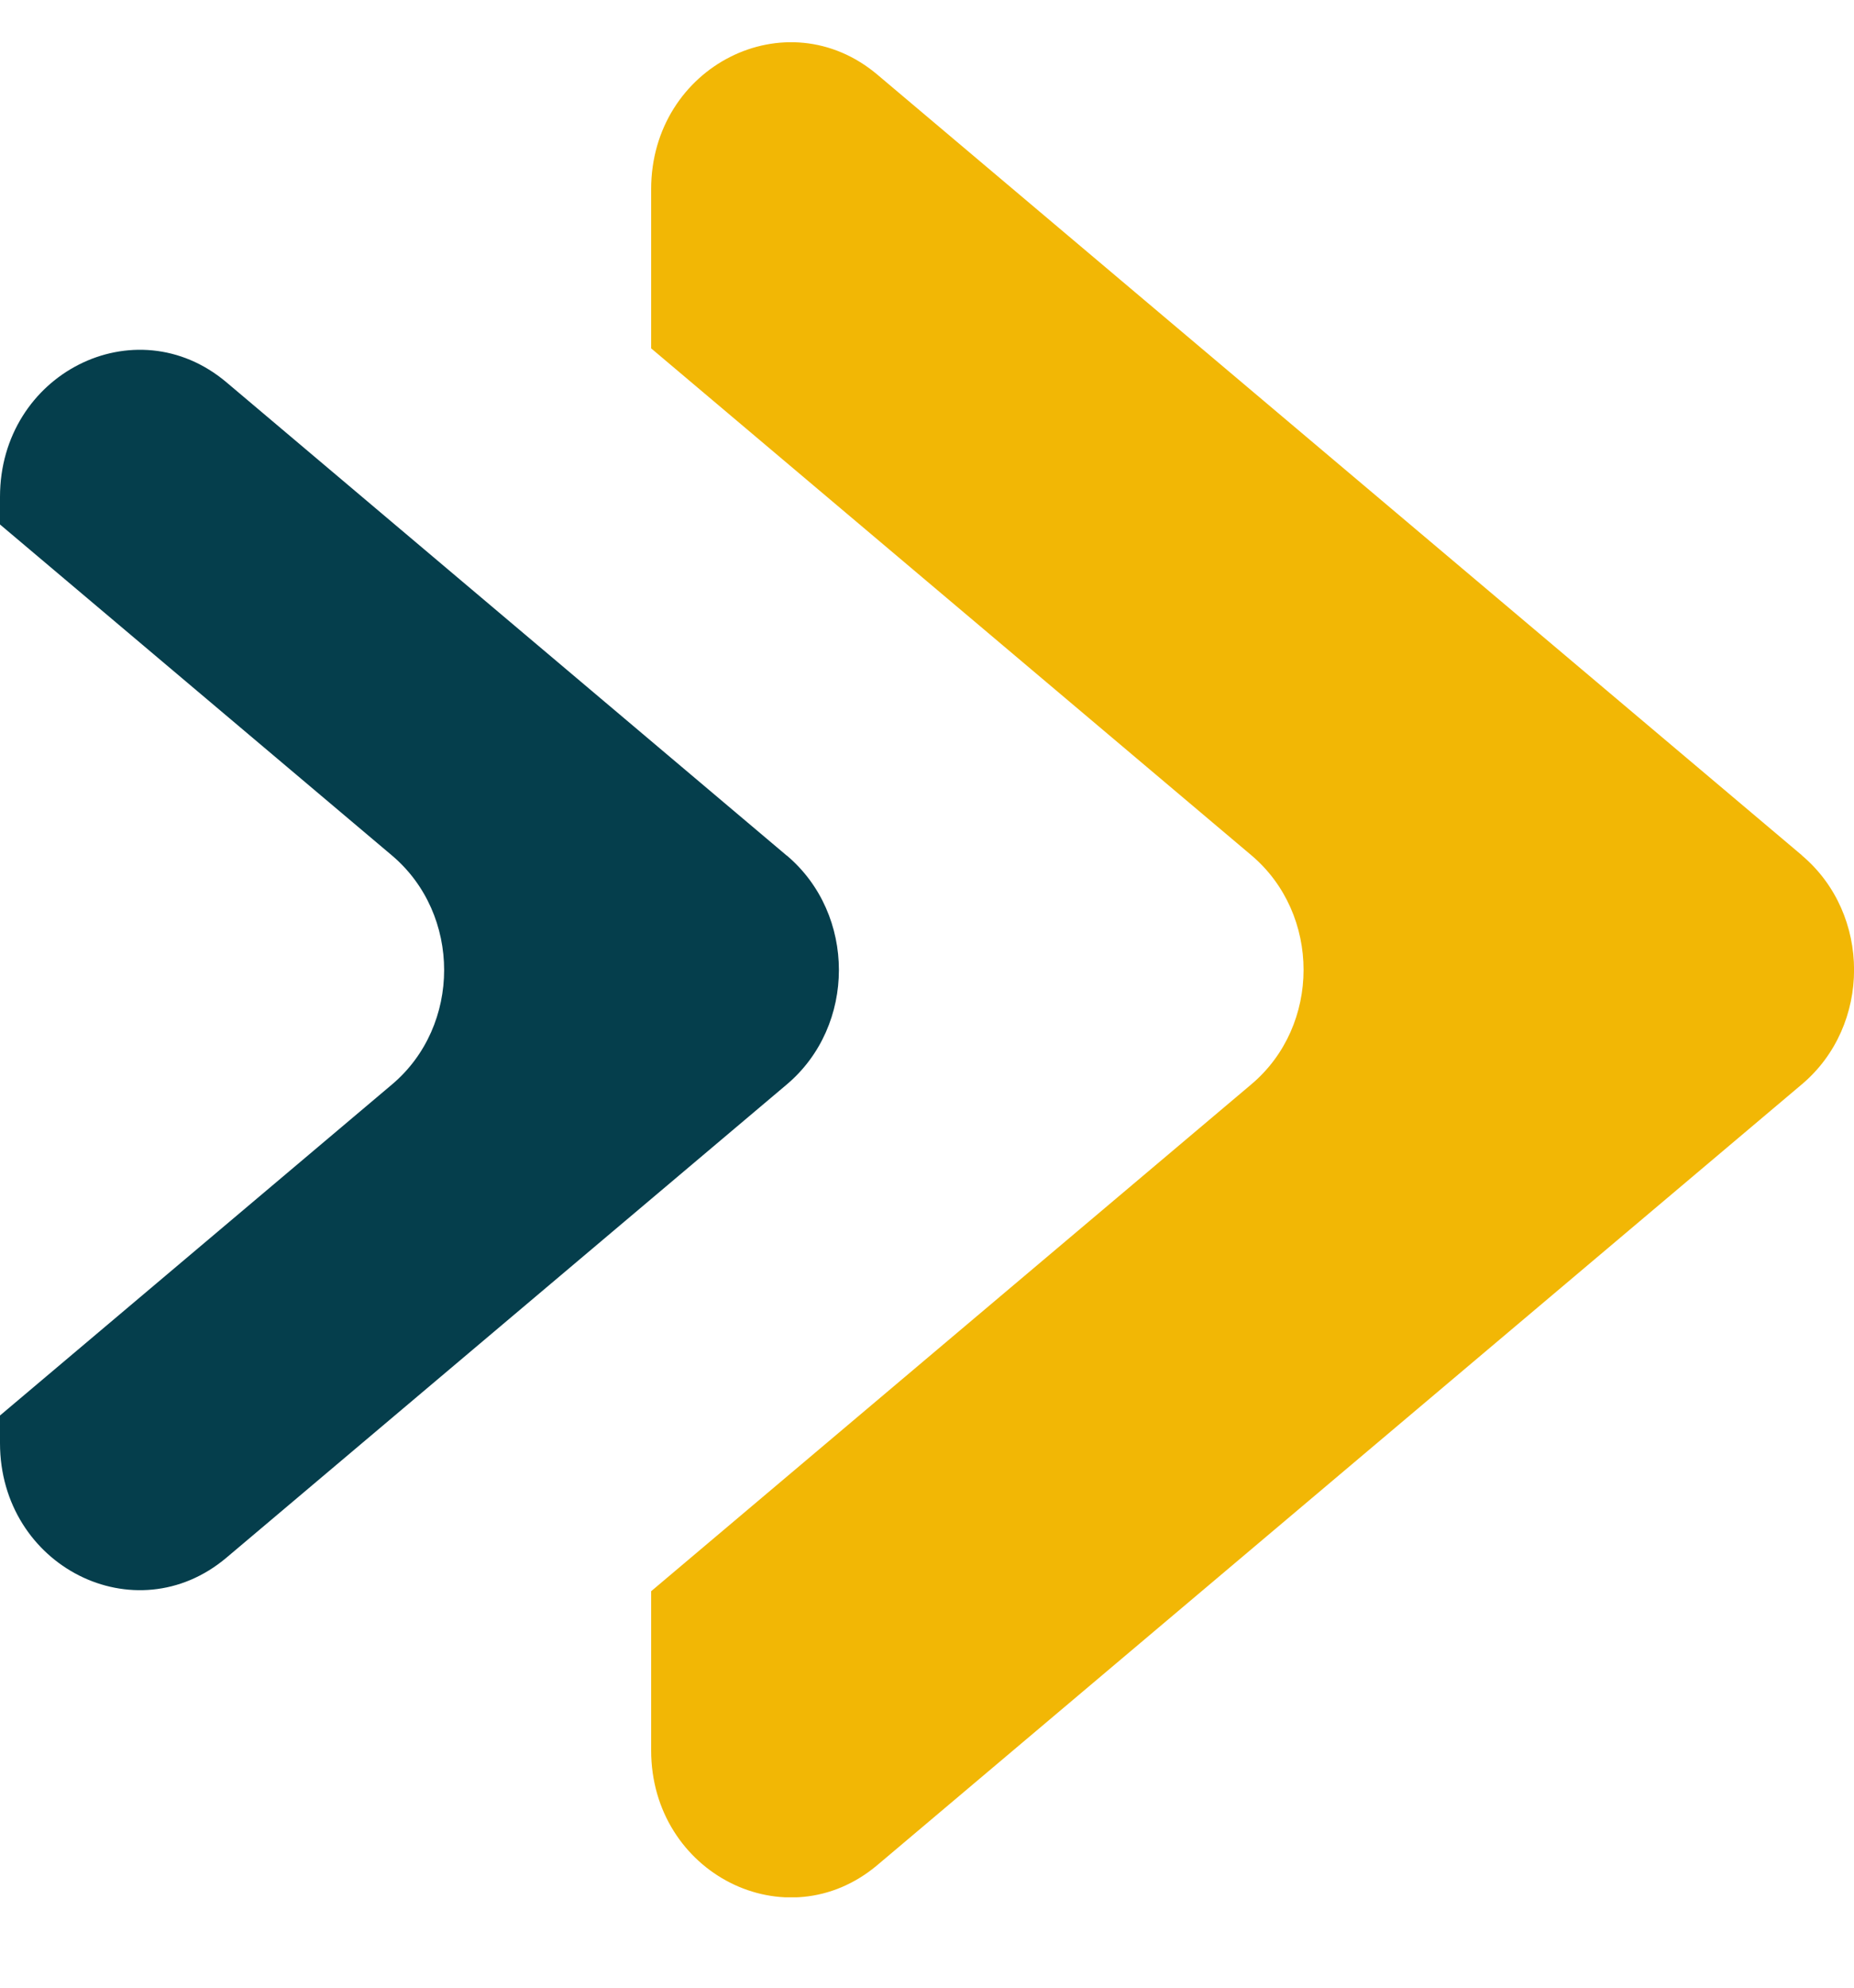 <svg width="14" height="15" viewBox="0 0 14 15" fill="none" xmlns="http://www.w3.org/2000/svg">
<g clip-path="url(#clip0_2208_334791)">
<path d="M13.606 6.454L6.626 0.564C5.938 -0.017 4.917 0.499 4.917 1.428V2.629L9.449 6.454C9.975 6.898 9.975 7.74 9.449 8.183L4.917 12.008V13.209C4.917 14.138 5.938 14.655 6.626 14.074L13.606 8.183C14.132 7.74 14.132 6.898 13.606 6.455V6.454Z" fill="#F2B705"/>
<path d="M5.94 6.456L1.71 2.885C1.021 2.304 0 2.82 0 3.75V3.958L2.96 6.456C3.485 6.9 3.485 7.741 2.96 8.184L0 10.682V10.89C0 11.82 1.021 12.336 1.71 11.755L5.941 8.184C6.466 7.741 6.466 6.899 5.941 6.456L5.94 6.456Z" fill="#053E4C"/>
</g>
<defs>
<clipPath id="clip0_2208_334791">
<rect width="14" height="14" fill="white" transform="translate(0 0.318)"/>
</clipPath>
</defs>
</svg>
